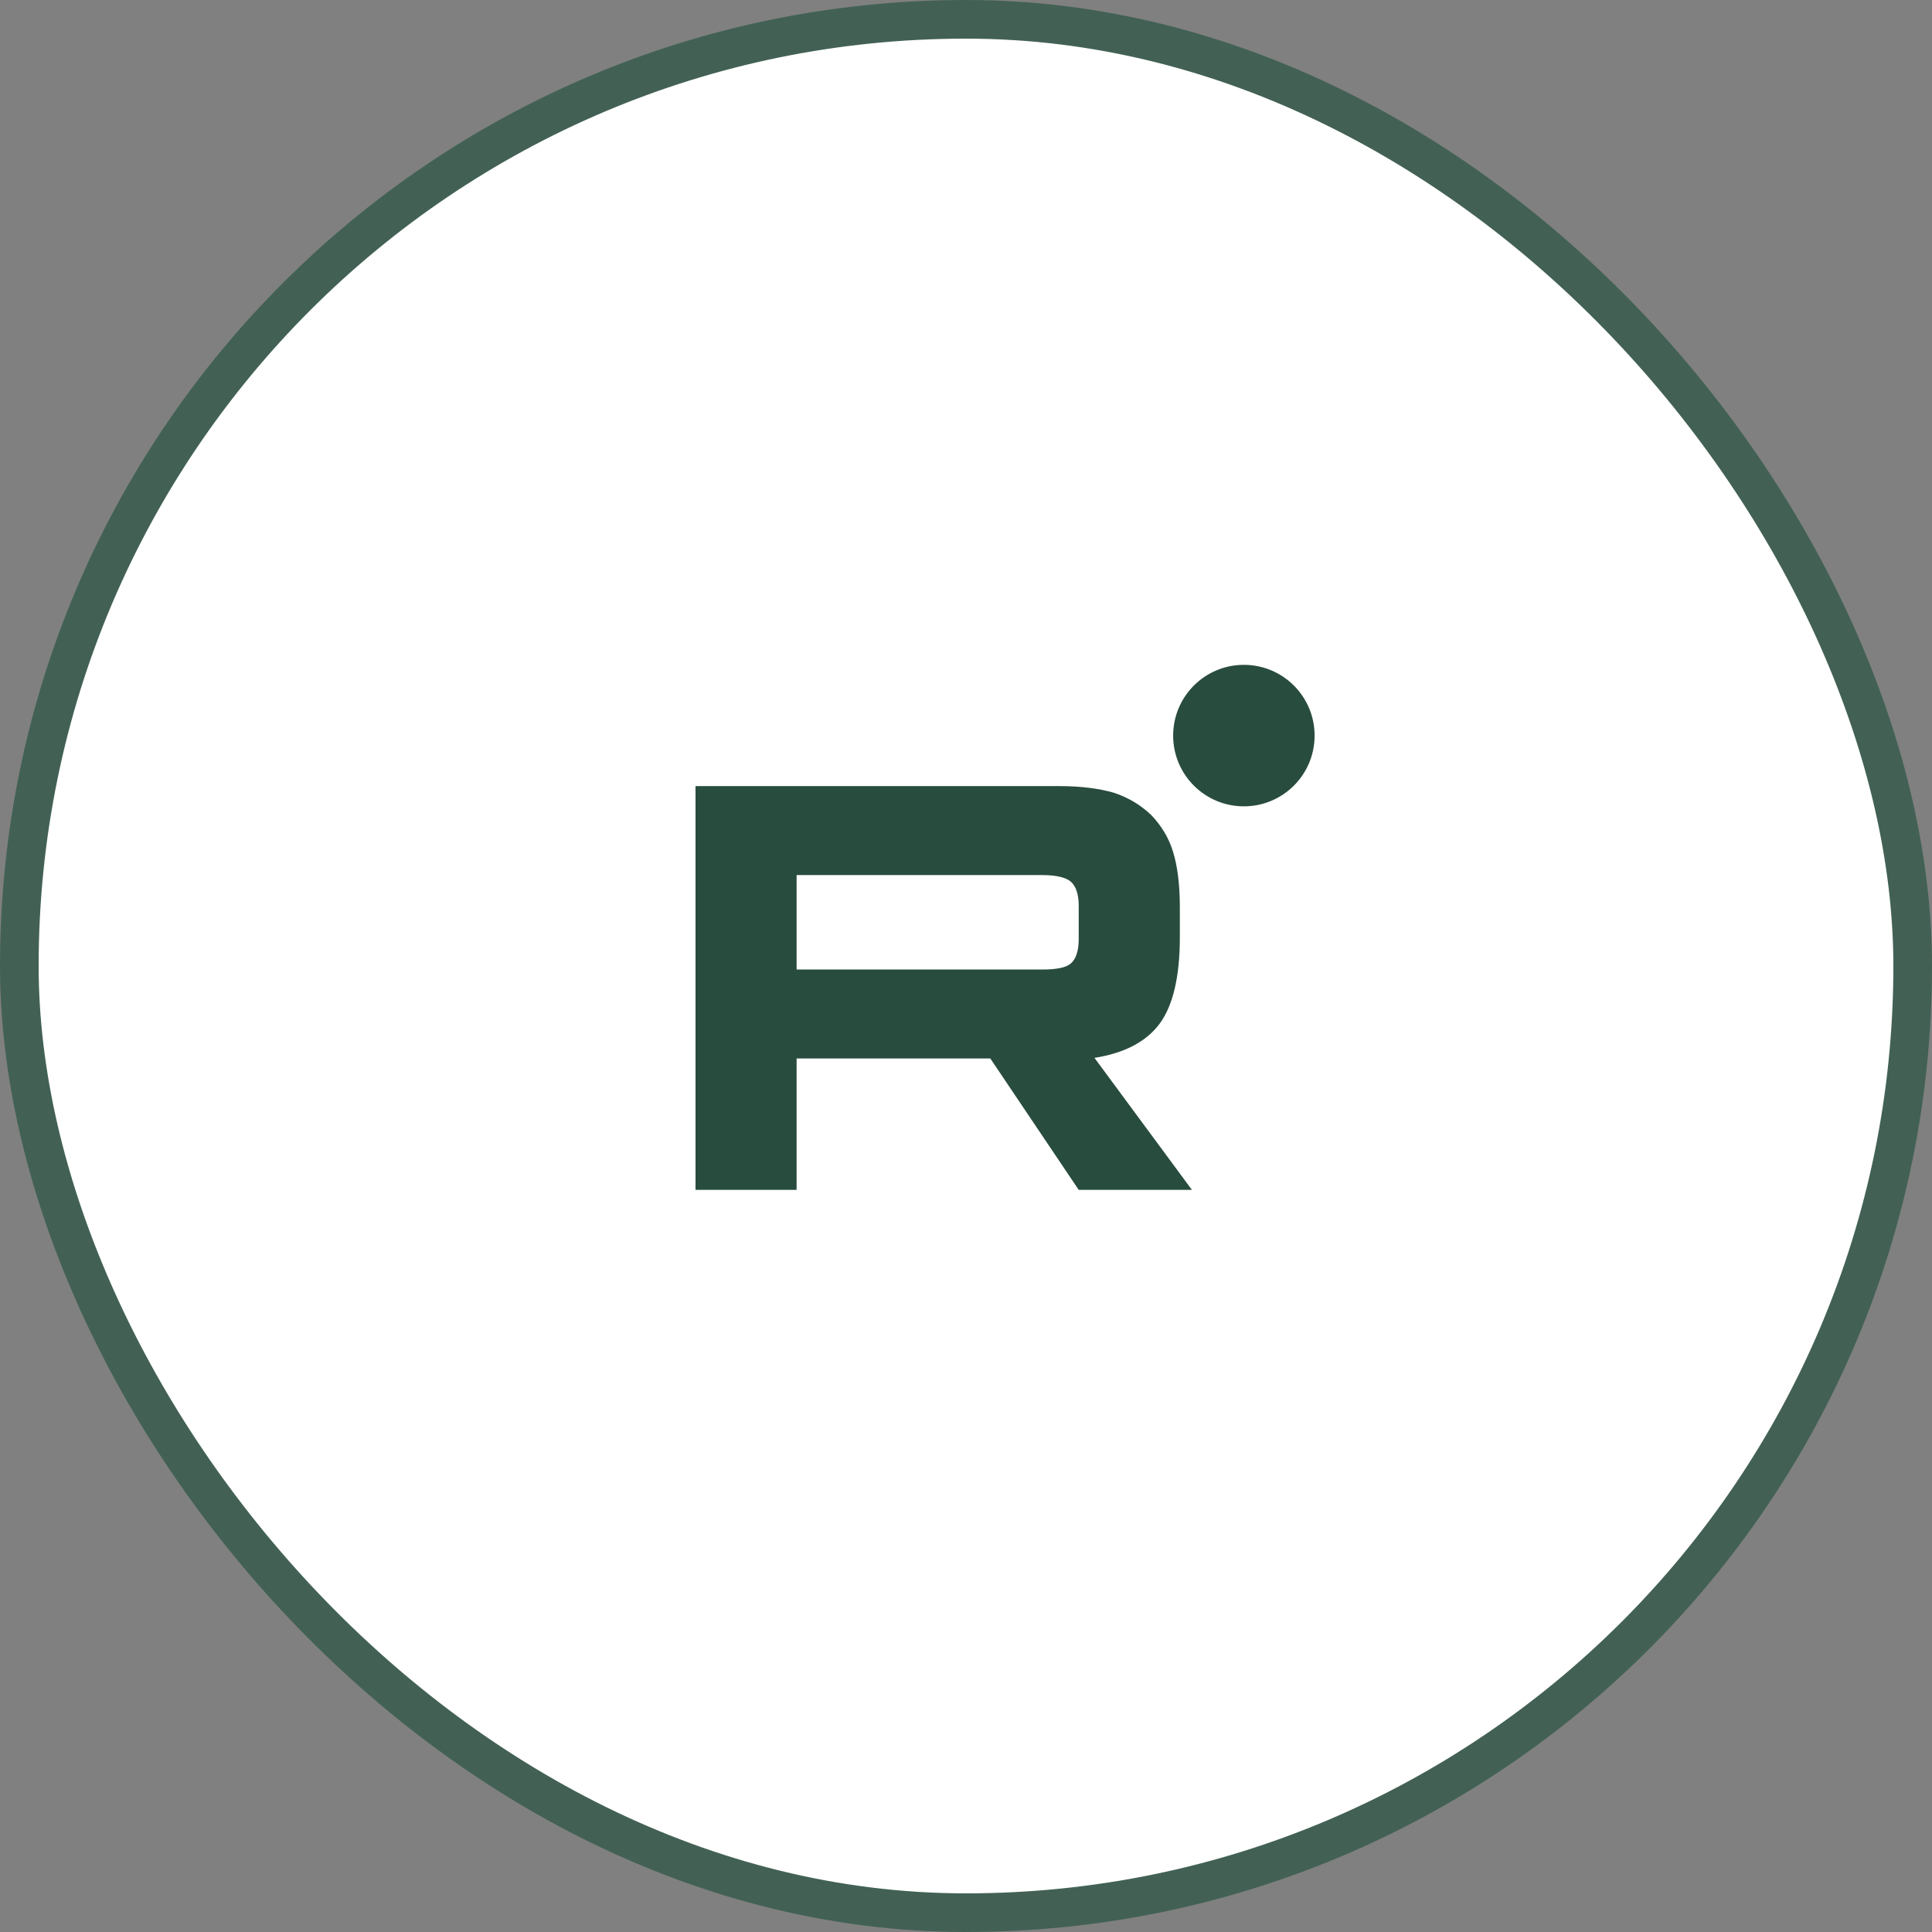 <?xml version="1.0" encoding="UTF-8"?> <svg xmlns="http://www.w3.org/2000/svg" width="50" height="50" viewBox="0 0 50 50" fill="none"><rect x="0" y="0" width="50" height="50" fill="#808080" stroke="none"/><rect x="0.5" y="0.5" width="49" height="49" rx="24.5" fill="white"></rect><rect x="0.5" y="0.5" width="49" height="49" rx="24.5" stroke="#426154"></rect><path d="M27.4 20.344H18V30.794H20.616V27.394H25.63L27.917 30.794H30.847L28.325 27.378C29.108 27.253 29.672 26.955 30.017 26.485C30.361 26.015 30.534 25.263 30.534 24.261V23.477C30.534 22.882 30.471 22.412 30.361 22.052C30.252 21.691 30.064 21.378 29.797 21.096C29.515 20.829 29.202 20.641 28.826 20.516C28.45 20.407 27.98 20.344 27.4 20.344H27.4ZM26.977 25.091H20.616V22.647H26.977C27.338 22.647 27.588 22.709 27.714 22.819C27.839 22.929 27.917 23.133 27.917 23.43V24.308C27.917 24.621 27.839 24.825 27.714 24.934C27.588 25.044 27.338 25.091 26.977 25.091Z" fill="#284C3D"></path><path d="M32.191 20.868C33.203 20.868 34.022 20.048 34.022 19.037C34.022 18.026 33.203 17.206 32.191 17.206C31.18 17.206 30.361 18.026 30.361 19.037C30.361 20.048 31.18 20.868 32.191 20.868Z" fill="#284C3D"></path></svg> 